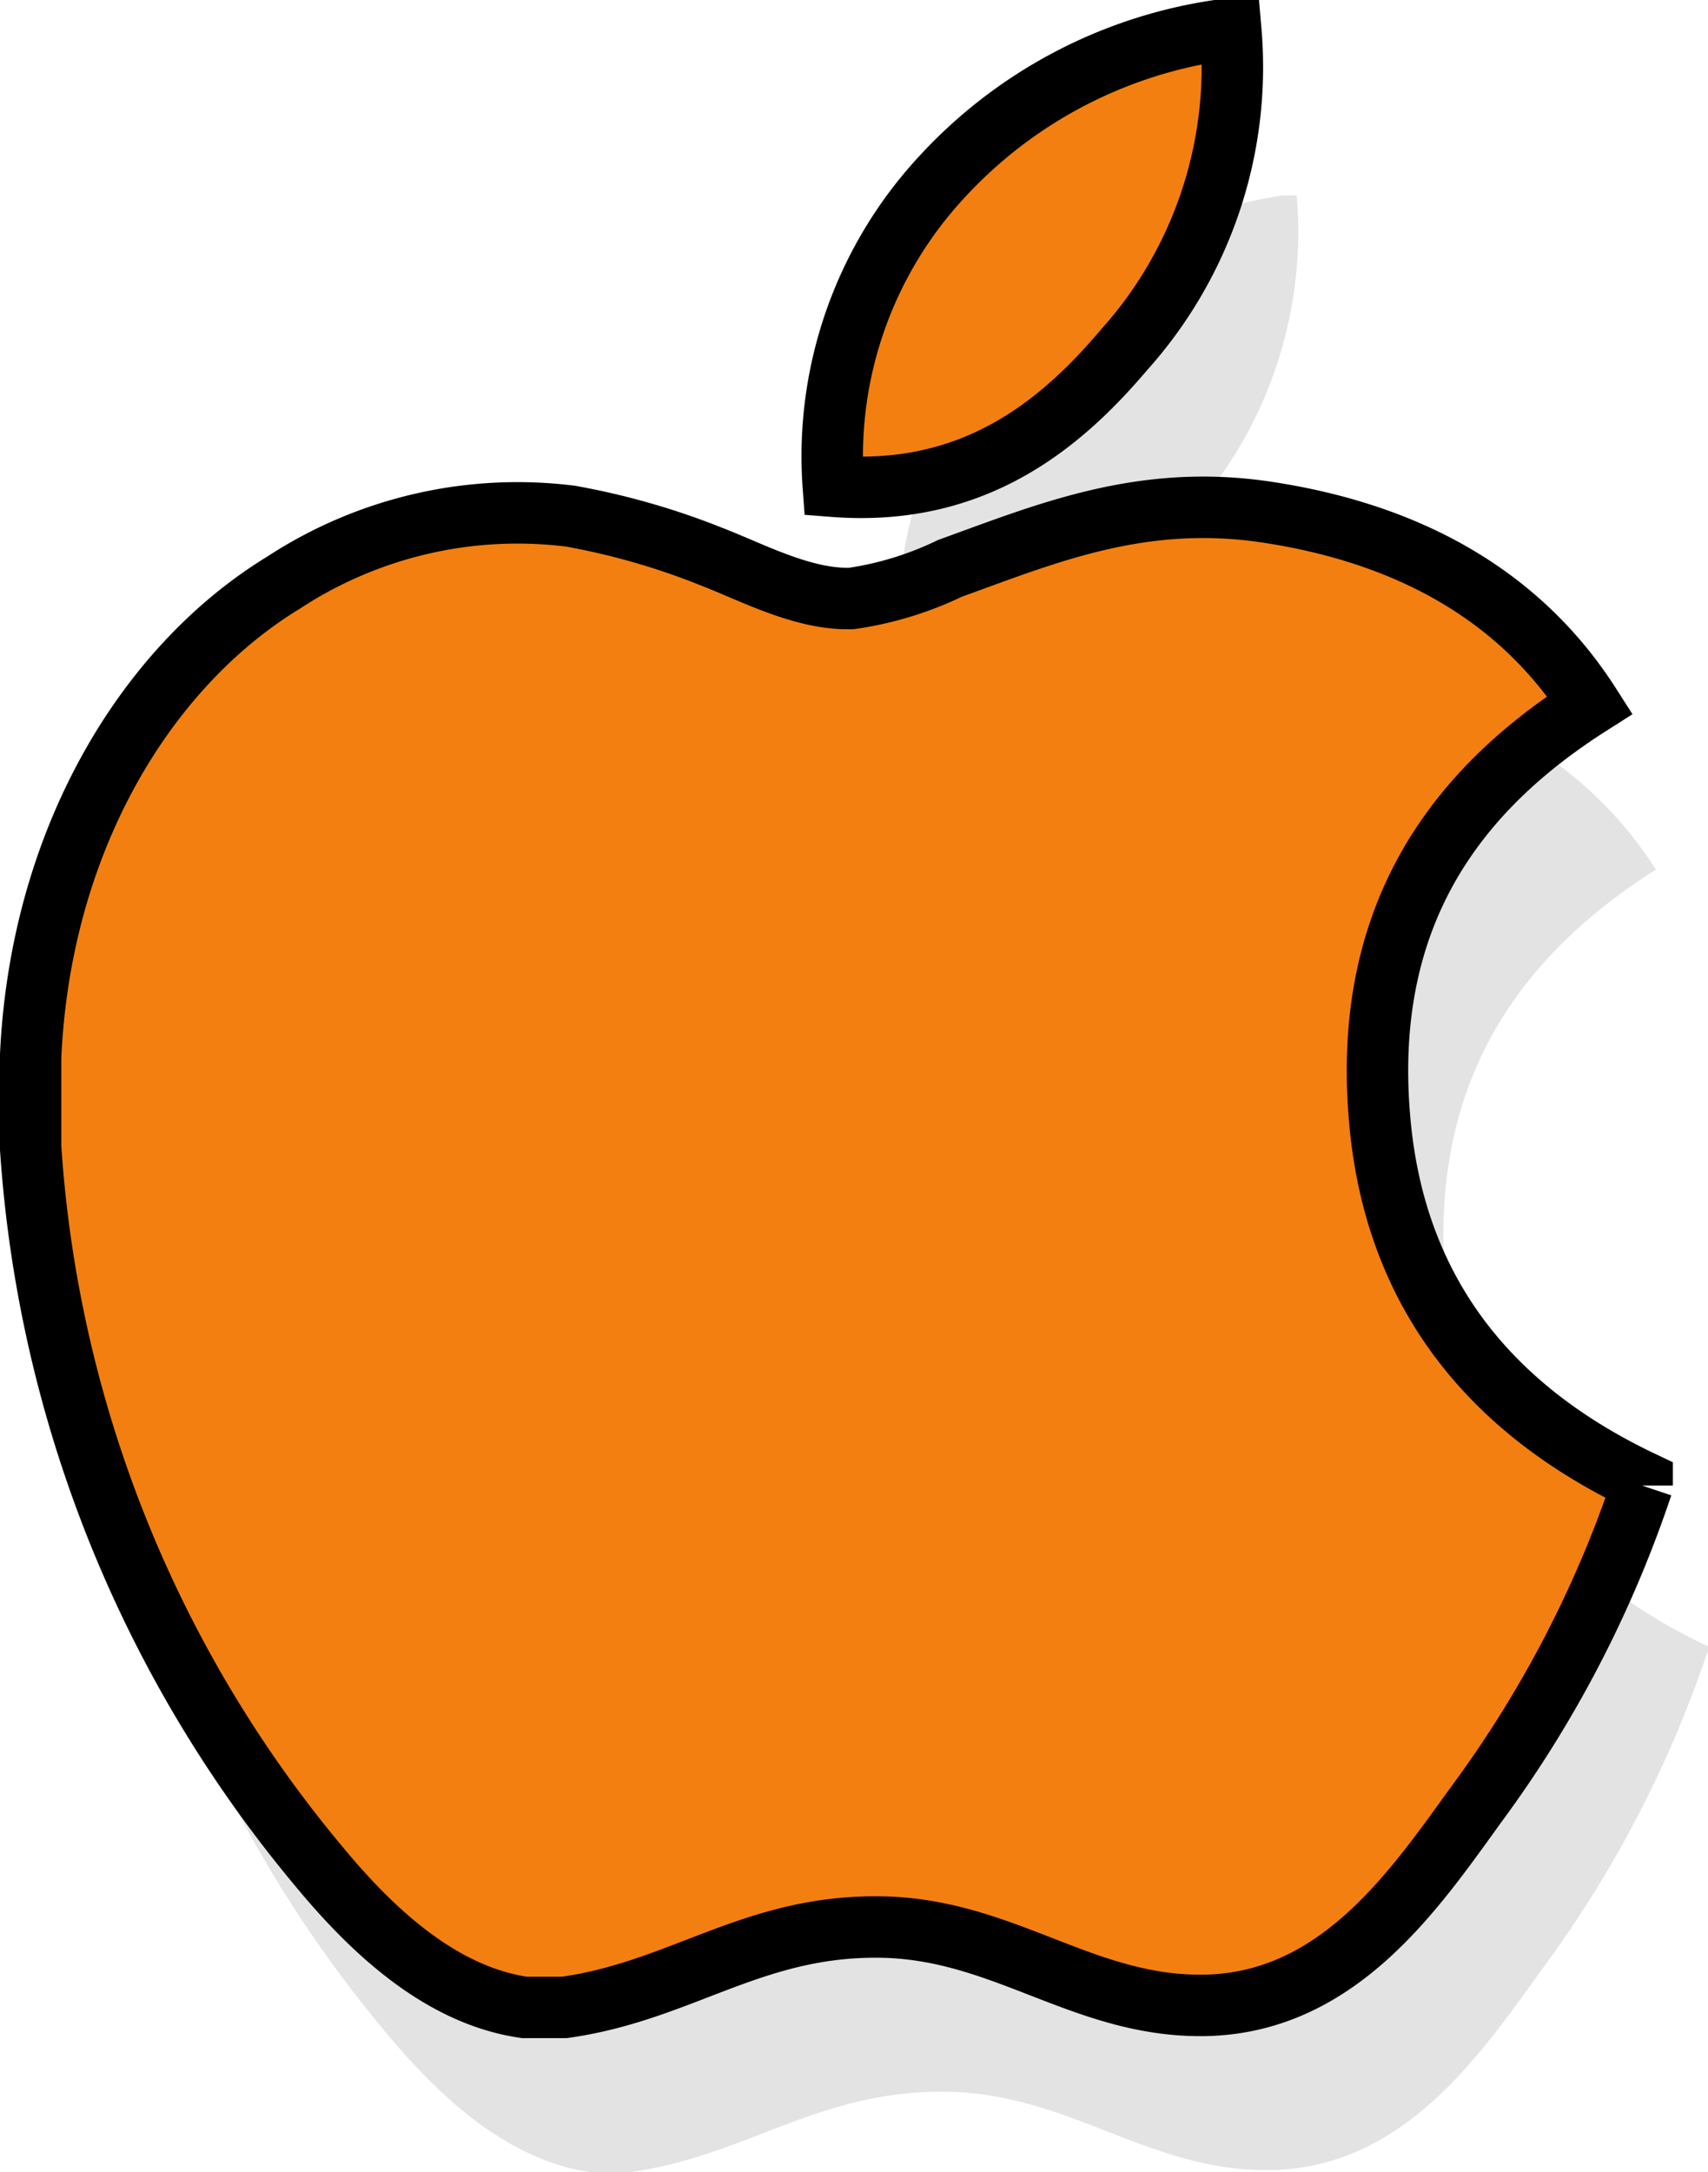 <svg xmlns="http://www.w3.org/2000/svg" width="55.59" height="70.693" viewBox="0 0 55.59 70.693">
  <g id="apple" transform="translate(-188.001 -42)">
    <g id="apple-logo-svgrepo-com" transform="translate(191.145 48.361)">
      <g id="Group_1" data-name="Group 1" transform="translate(0 0)">
        <path id="Path_9" data-name="Path 9" d="M23.853,0h.458A13.775,13.775,0,0,1,20.84,10.382c-2.065,2.438-4.892,4.8-9.466,4.443A13.362,13.362,0,0,1,14.9,4.766,15.252,15.252,0,0,1,23.853,0Z" transform="translate(14.748 0)" fill="#e3e3e3"/>
        <path id="Path_10" data-name="Path 10" d="M54.551,37.2v.128A37.429,37.429,0,0,1,49.19,47.653c-2.037,2.811-4.545,6.593-9.014,6.593-3.86,0-6.427-2.483-10.384-2.551-4.182-.068-6.489,2.077-10.317,2.616h-1.3c-2.811-.406-5.079-2.633-6.731-4.638A40.636,40.636,0,0,1,2.1,26.3V23.414C2.4,16.4,5.808,10.7,10.337,7.939a13.9,13.9,0,0,1,9.333-2.162,23.481,23.481,0,0,1,4.574,1.31c1.331.511,2.995,1.418,4.571,1.37a10.972,10.972,0,0,0,3.206-.98c3.152-1.139,6.243-2.444,10.317-1.83,4.9.74,8.371,2.915,10.517,6.271C48.714,14.554,45.44,18.527,46,25.308,46.495,31.471,50.076,35.075,54.551,37.2Z" transform="translate(-2.105 10.021)" fill="#e3e3e3"/>
      </g>
    </g>
    <g id="apple-logo-svgrepo-com-2" data-name="apple-logo-svgrepo-com" transform="translate(189.001 43)">
      <g id="Group_1-2" data-name="Group 1" transform="translate(0 0)">
        <path id="Path_9-2" data-name="Path 9" d="M23.853,0h.458A13.775,13.775,0,0,1,20.84,10.382c-2.065,2.438-4.892,4.8-9.466,4.443A13.362,13.362,0,0,1,14.9,4.766,15.252,15.252,0,0,1,23.853,0Z" transform="translate(14.748 0)" fill="#f37f10" stroke="#000" stroke-width="2"/>
        <path id="Path_10-2" data-name="Path 10" d="M54.551,37.2v.128A37.429,37.429,0,0,1,49.19,47.653c-2.037,2.811-4.545,6.593-9.014,6.593-3.86,0-6.427-2.483-10.384-2.551-4.182-.068-6.489,2.077-10.317,2.616h-1.3c-2.811-.406-5.079-2.633-6.731-4.638A40.636,40.636,0,0,1,2.1,26.3V23.414C2.4,16.4,5.808,10.7,10.337,7.939a13.9,13.9,0,0,1,9.333-2.162,23.481,23.481,0,0,1,4.574,1.31c1.331.511,2.995,1.418,4.571,1.37a10.972,10.972,0,0,0,3.206-.98c3.152-1.139,6.243-2.444,10.317-1.83,4.9.74,8.371,2.915,10.517,6.271C48.714,14.554,45.44,18.527,46,25.308,46.495,31.471,50.076,35.075,54.551,37.2Z" transform="translate(-2.105 10.021)" fill="#f37f10" stroke="#000" stroke-width="2"/>
      </g>
    </g>
  </g>
</svg>
